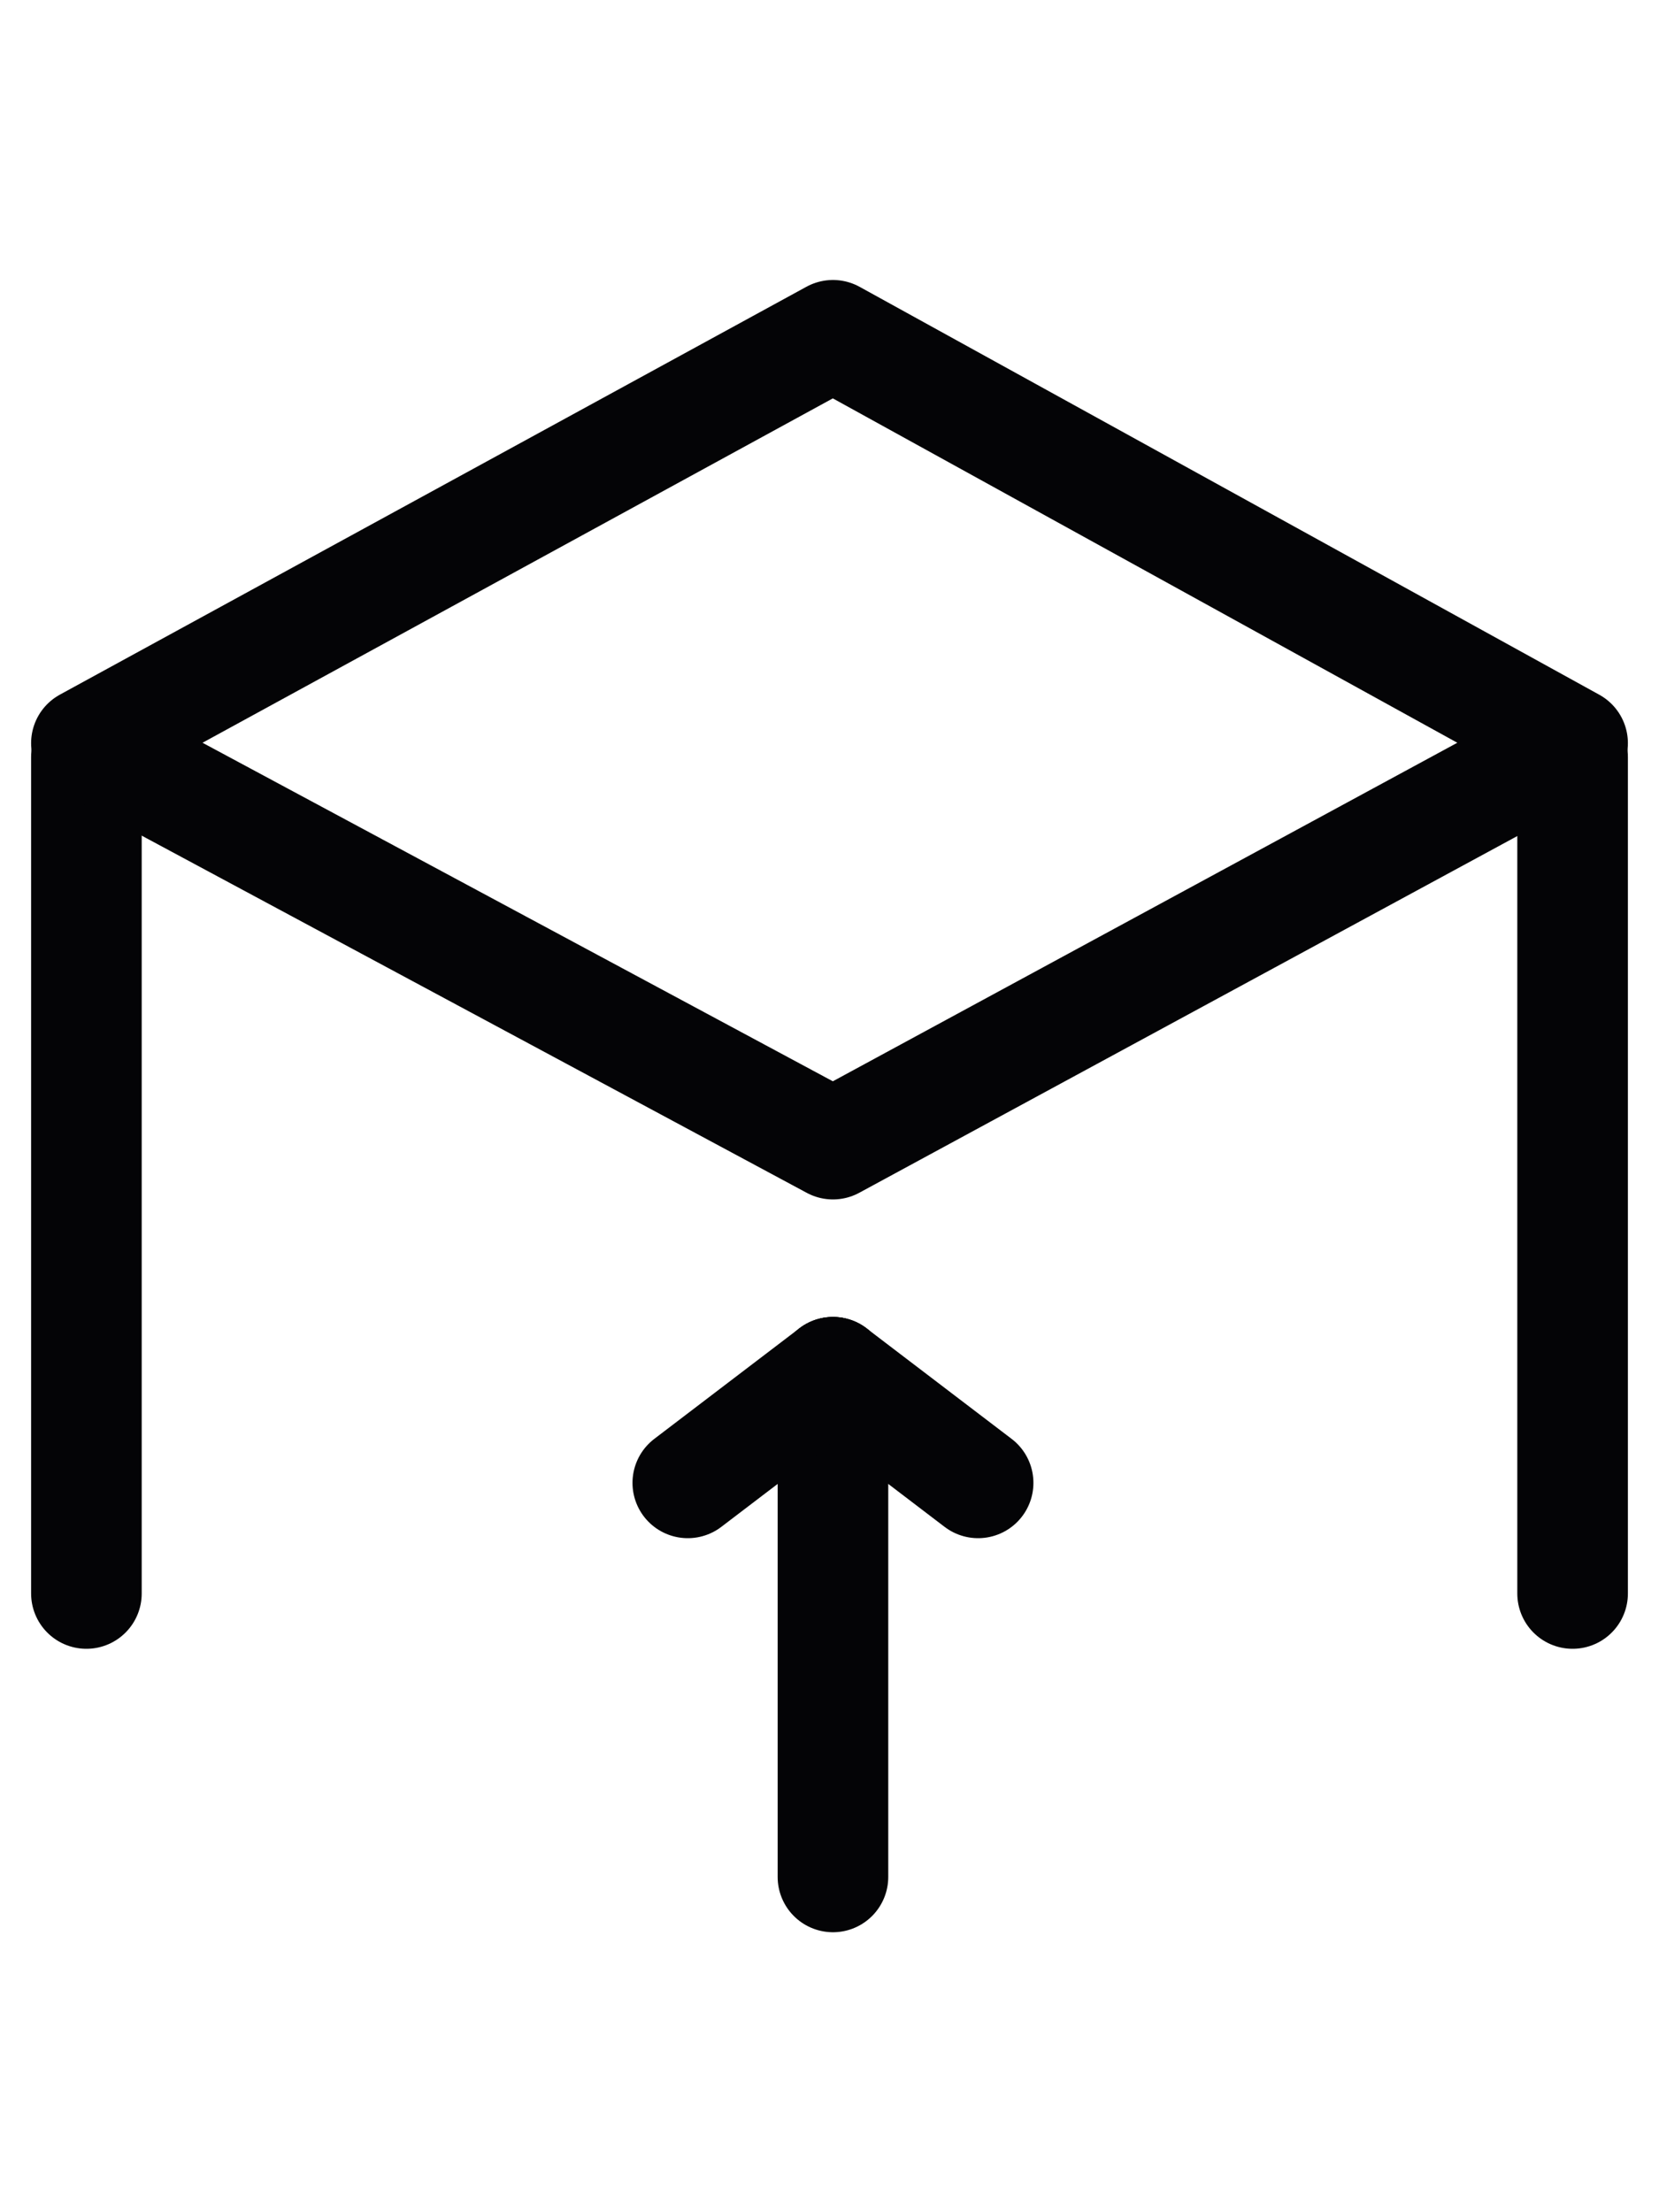 <svg width="24" height="32" viewBox="0 0 24 32" fill="none" xmlns="http://www.w3.org/2000/svg">
<path d="M12.05 27.15V19.85" stroke="#040406" stroke-width="1.6" stroke-miterlimit="10" stroke-linecap="round" stroke-linejoin="round"/>
<path d="M9.95 21.45L12.05 19.85" stroke="#040406" stroke-width="1.6" stroke-miterlimit="10" stroke-linecap="round" stroke-linejoin="round"/>
<path d="M14.15 21.45L12.05 19.85" stroke="#040406" stroke-width="1.6" stroke-miterlimit="10" stroke-linecap="round" stroke-linejoin="round"/>
<path d="M1.25 23.05V10.95" stroke="#040406" stroke-width="1.6" stroke-miterlimit="10" stroke-linecap="round" stroke-linejoin="round"/>
<path d="M22.75 23.05V10.95" stroke="#040406" stroke-width="1.6" stroke-miterlimit="10" stroke-linecap="round" stroke-linejoin="round"/>
<path d="M12.05 4.85L1.25 10.75L12.05 16.55L22.75 10.75L12.05 4.85Z" stroke="#040406" stroke-width="1.6" stroke-miterlimit="10" stroke-linecap="round" stroke-linejoin="round"/>
</svg>
